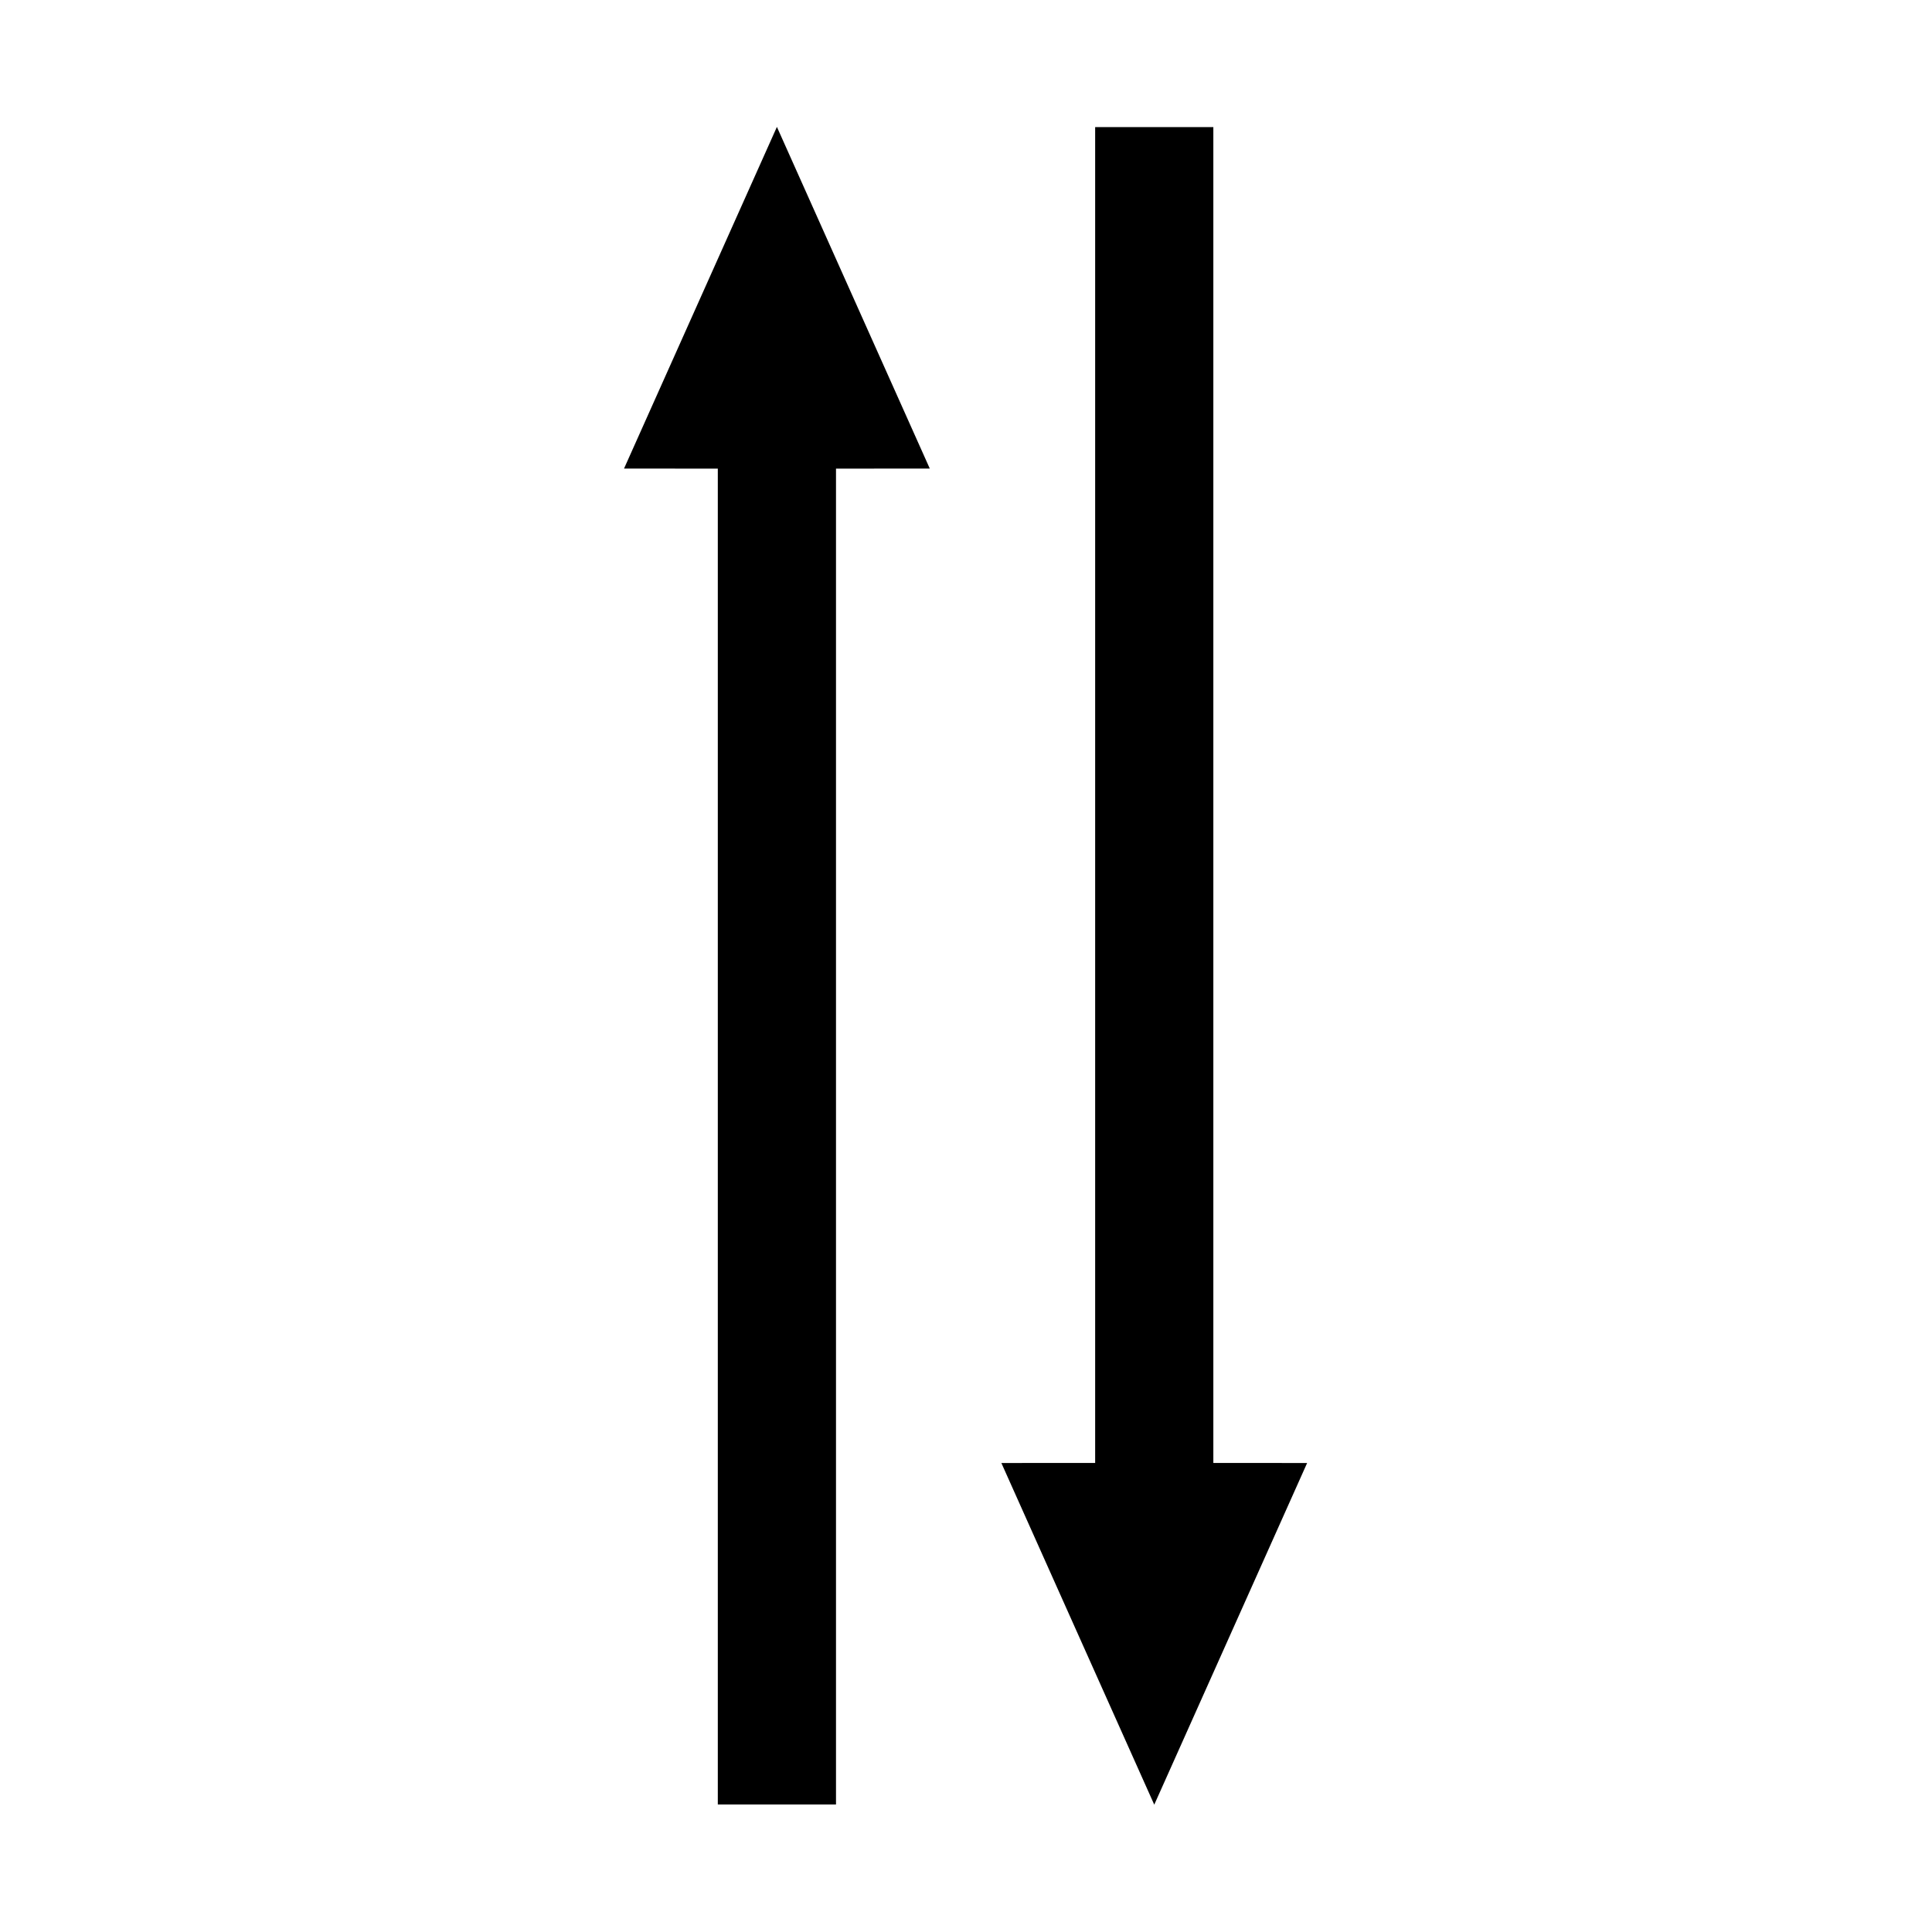 <?xml version="1.0" ?><svg height="512" id="svg2" version="1.1" width="512" xmlns="http://www.w3.org/2000/svg" xmlns:cc="http://creativecommons.org/ns#" xmlns:dc="http://purl.org/dc/elements/1.1/" xmlns:inkscape="http://www.inkscape.org/namespaces/inkscape" xmlns:rdf="http://www.w3.org/1999/02/22-rdf-syntax-ns#" xmlns:sodipodi="http://sodipodi.sourceforge.net/DTD/sodipodi-0.dtd" xmlns:svg="http://www.w3.org/2000/svg"><defs id="defs4"/><g id="layer1" transform="translate(0,-540.362)"><g id="g3046" transform="matrix(0,-1,1,0,-590.362,1052.362)"><g id="g3033" transform="matrix(0.707,0.707,-0.707,0.707,807.533,52.23)"><path d="m -32.093,1062.304 c 7.384,7.384 14.768,14.768 22.151,22.151 L 240.423,834.091 l 17.588,17.565 35.383,-92.687 -92.688,35.383 17.565,17.588 z" id="path3036" style="fill:#000000;stroke:none"/></g><g id="g3038" transform="matrix(0.707,0.707,-0.707,0.707,468.654,152.23)"><path d="m 544.093,530.42 c -7.384,-7.384 -14.768,-14.768 -22.151,-22.151 l -250.365,250.365 -17.588,-17.565 -35.383,92.688 92.687,-35.383 -17.565,-17.588 z" id="path3040" style="fill:#000000;stroke:none"/></g></g><g id="g3016" transform="matrix(-1,0,0,1,502.7,6.6120369e-6)"/></g></svg>